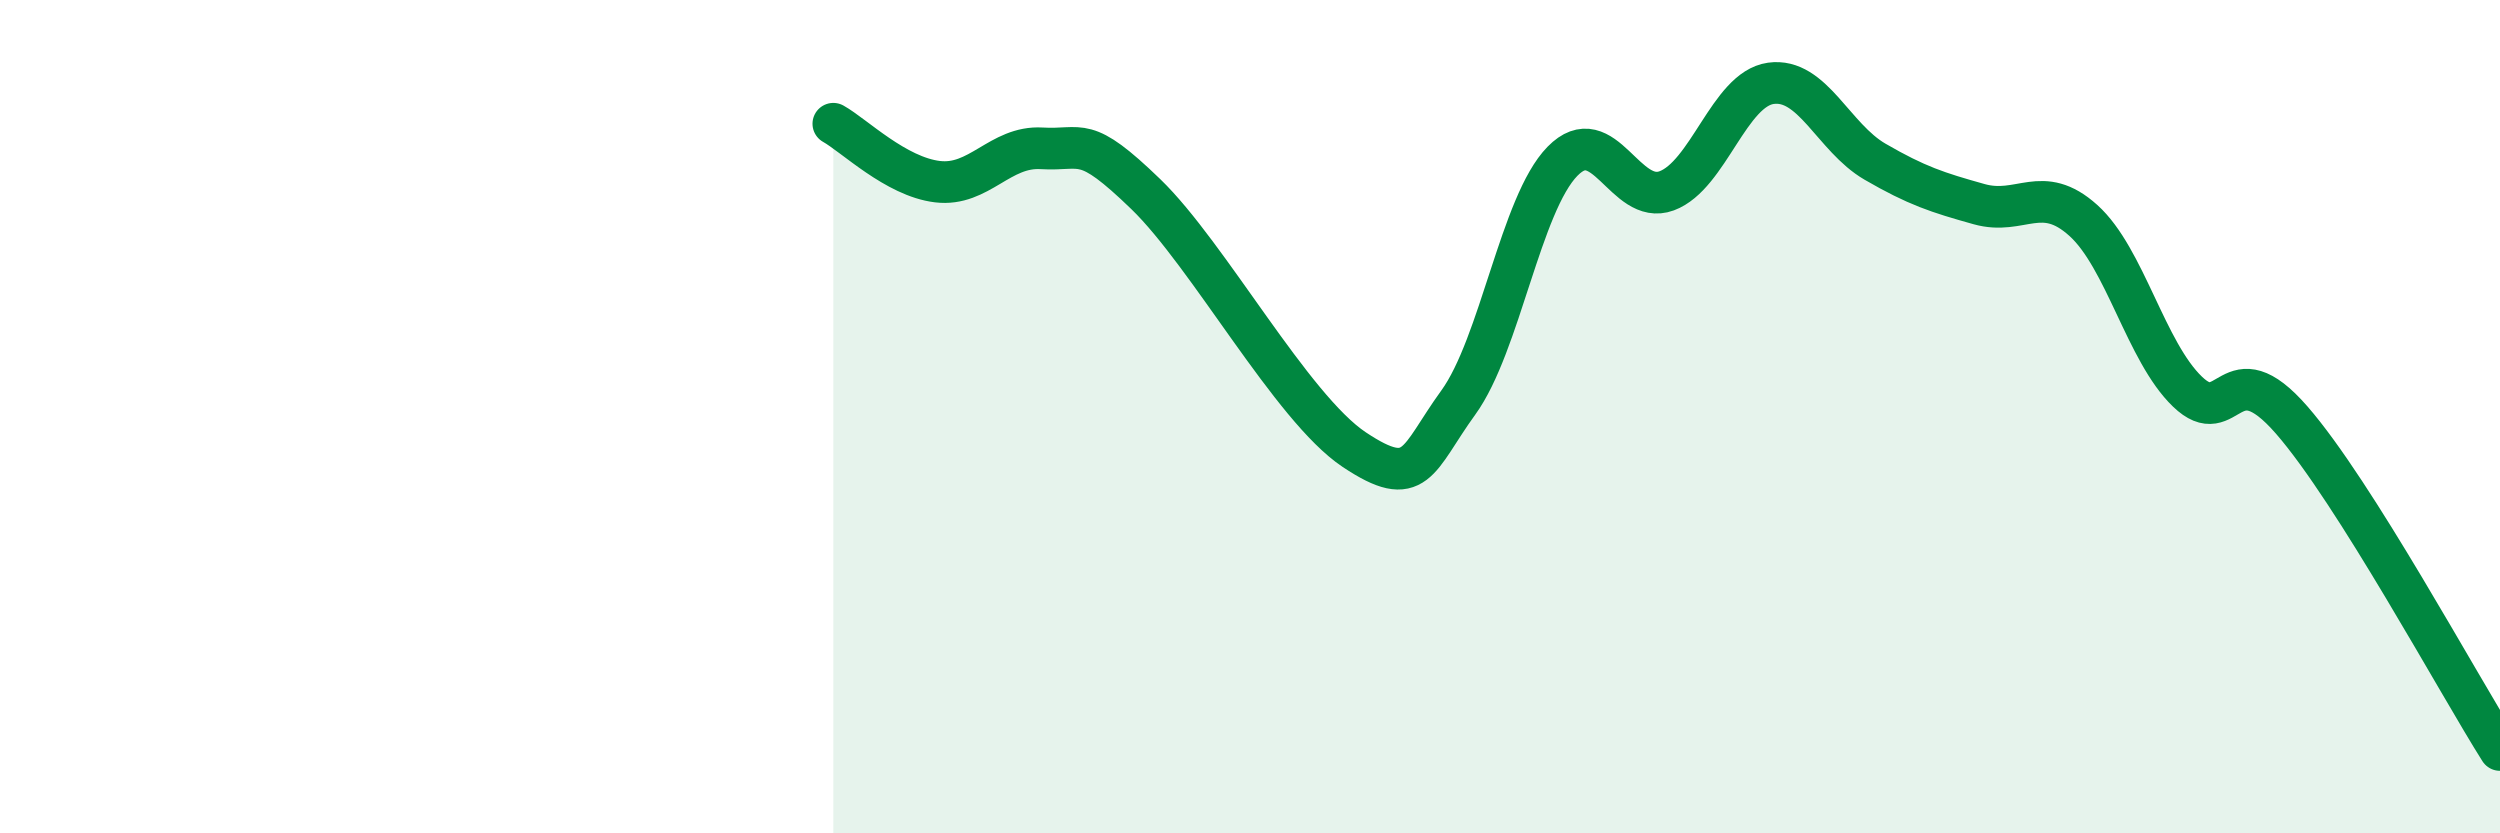 
    <svg width="60" height="20" viewBox="0 0 60 20" xmlns="http://www.w3.org/2000/svg">
      <path
        d="M 20,2.97 C 20.5,3.25 21.5,4.24 22.5,4.36 C 23.5,4.48 24,3.5 25,3.56 C 26,3.62 26,3.21 27.5,4.66 C 29,6.11 31,9.79 32.5,10.79 C 34,11.79 34,11.04 35,9.66 C 36,8.28 36.5,4.89 37.5,3.87 C 38.5,2.85 39,4.95 40,4.58 C 41,4.21 41.5,2.14 42.5,2 C 43.5,1.86 44,3.3 45,3.88 C 46,4.46 46.5,4.62 47.5,4.9 C 48.5,5.18 49,4.39 50,5.29 C 51,6.19 51.5,8.44 52.5,9.4 C 53.5,10.36 53.5,8.36 55,10.08 C 56.5,11.8 59,16.42 60,18L60 20L20 20Z"
        fill="#008740"
        opacity="0.1"
        stroke-linecap="round"
        stroke-linejoin="round"
      />
      <path
        d="M 20,2.97 C 20.5,3.25 21.5,4.24 22.5,4.36 C 23.5,4.48 24,3.5 25,3.56 C 26,3.62 26,3.21 27.5,4.66 C 29,6.11 31,9.79 32.5,10.79 C 34,11.79 34,11.04 35,9.66 C 36,8.28 36.5,4.89 37.5,3.87 C 38.5,2.85 39,4.95 40,4.58 C 41,4.21 41.5,2.14 42.5,2 C 43.5,1.86 44,3.3 45,3.88 C 46,4.46 46.5,4.62 47.5,4.9 C 48.5,5.18 49,4.39 50,5.29 C 51,6.19 51.5,8.44 52.5,9.4 C 53.5,10.36 53.5,8.36 55,10.08 C 56.5,11.8 59,16.42 60,18"
        stroke="#008740"
        stroke-width="1"
        fill="none"
        stroke-linecap="round"
        stroke-linejoin="round"
      />
    </svg>
  